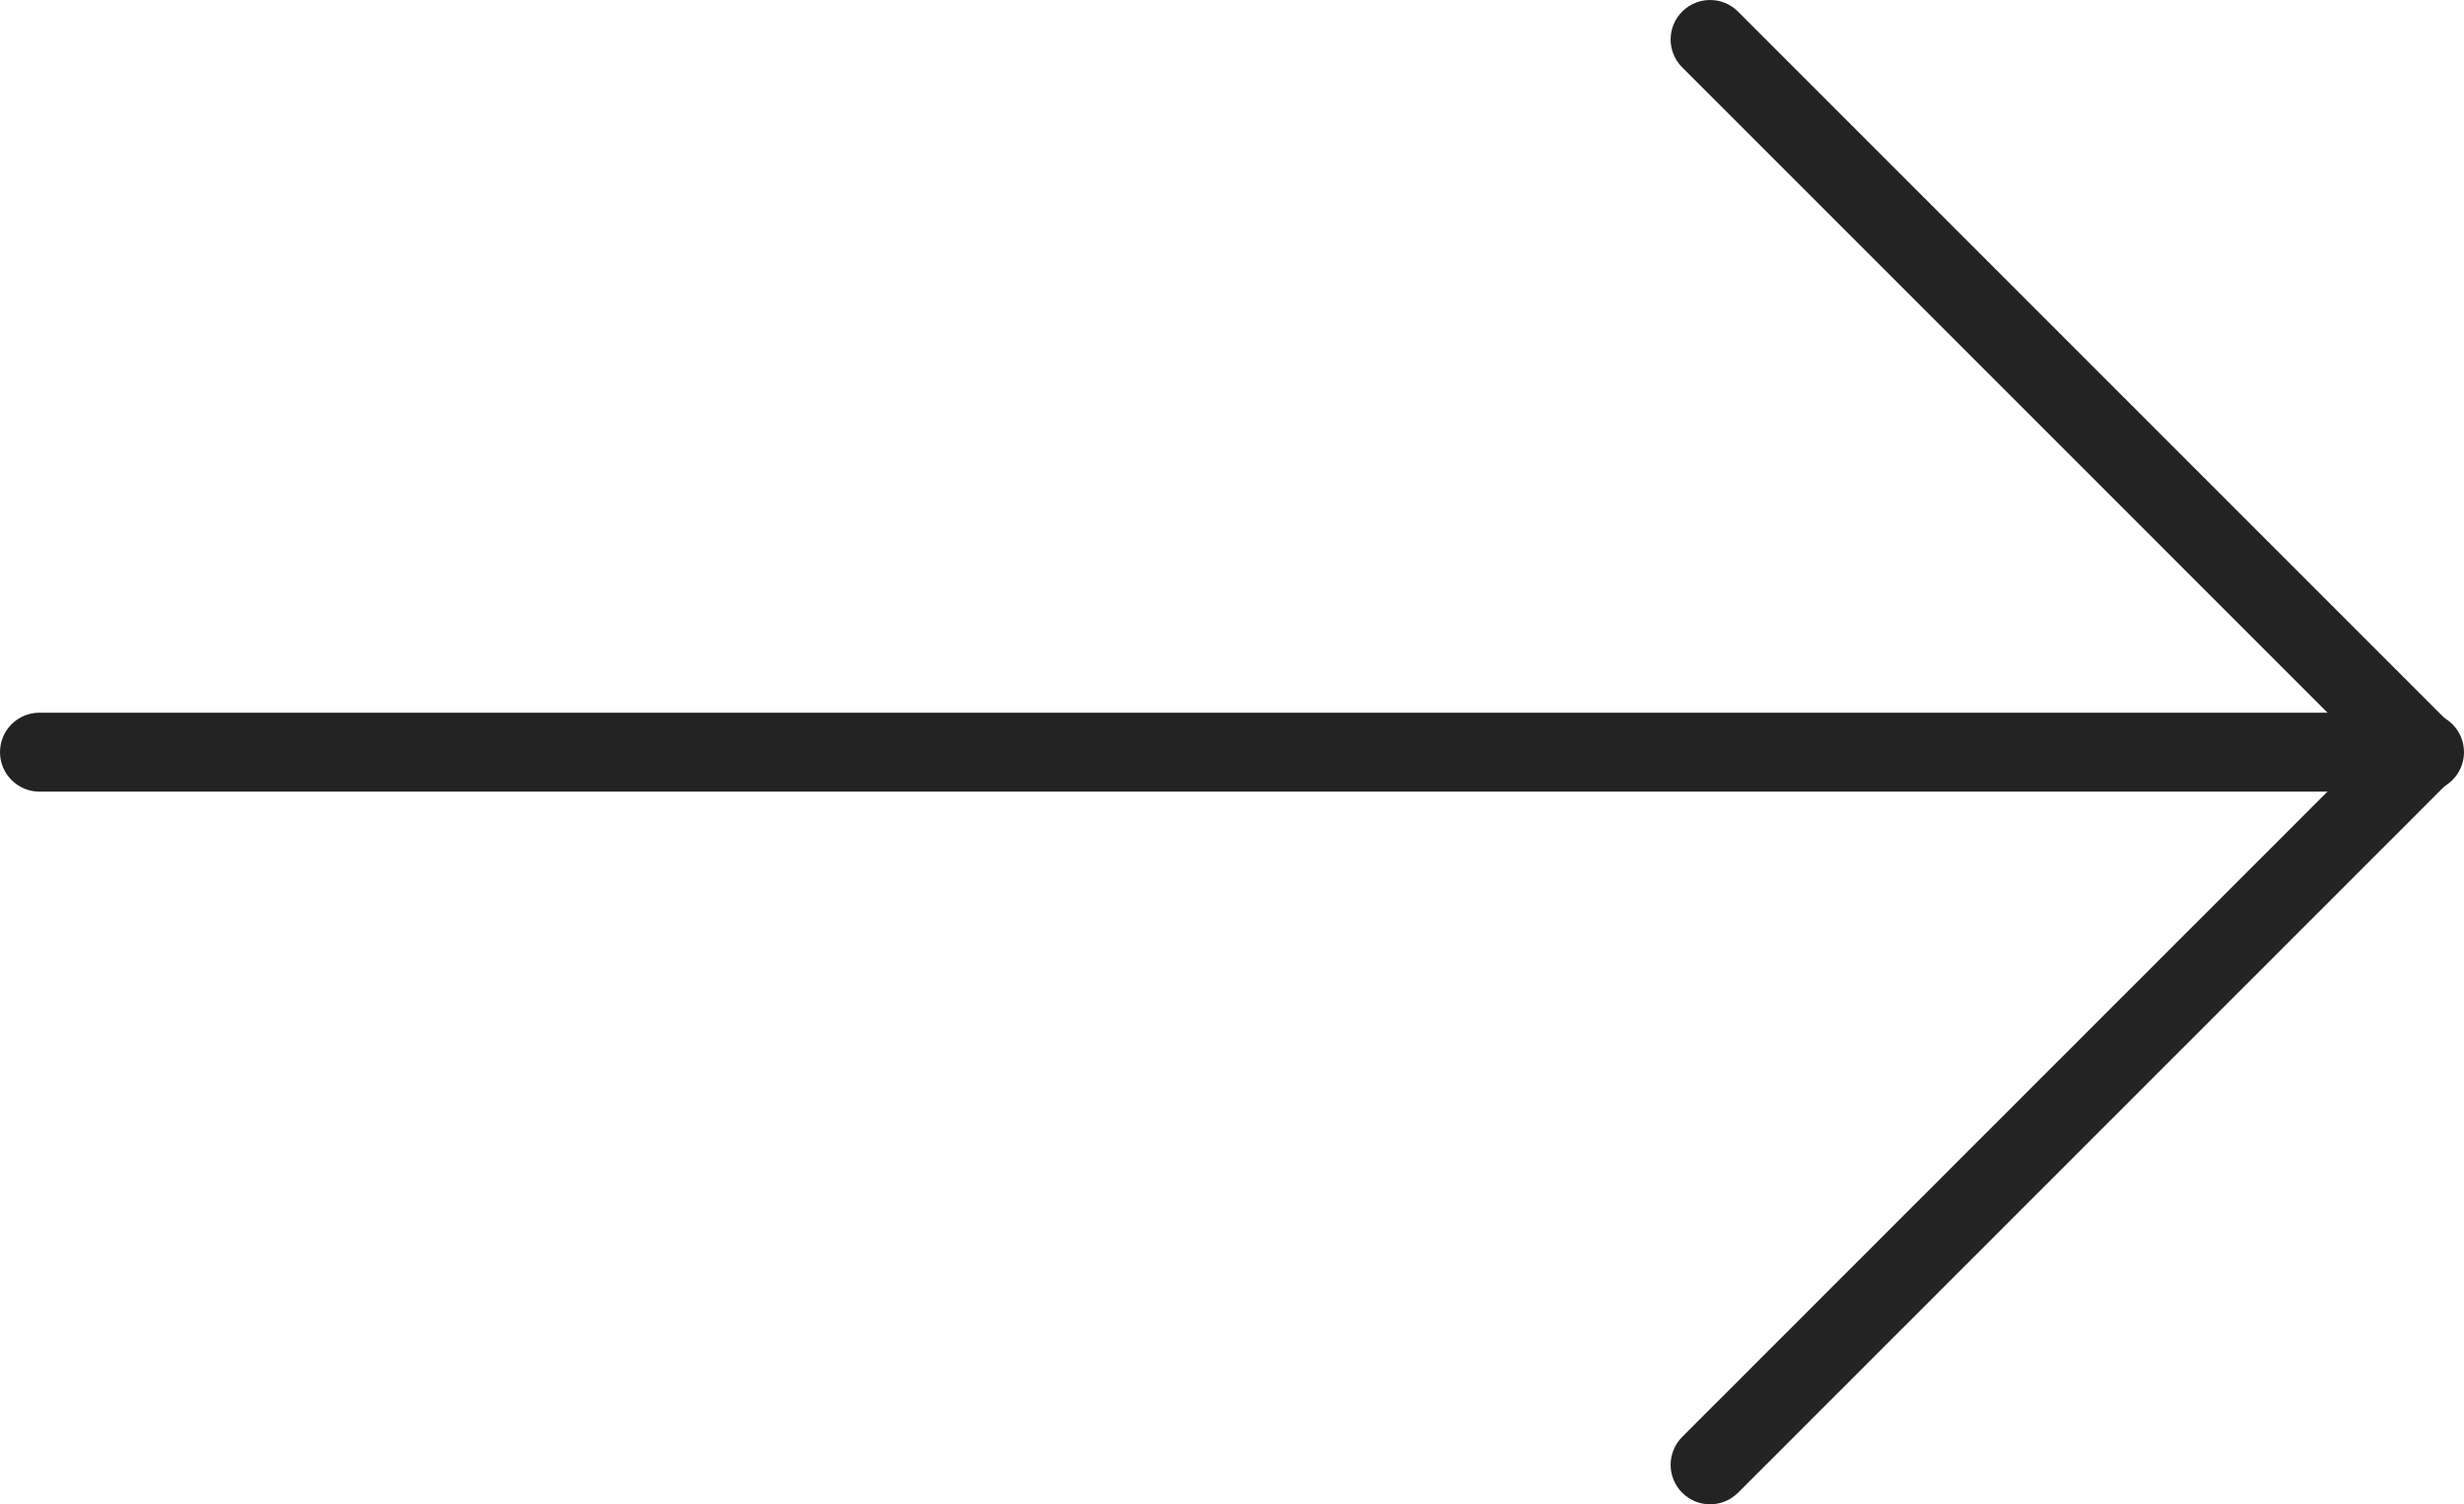 <?xml version="1.0" encoding="UTF-8"?> <!-- Generator: Adobe Illustrator 16.0.0, SVG Export Plug-In . SVG Version: 6.00 Build 0) --> <svg xmlns="http://www.w3.org/2000/svg" xmlns:xlink="http://www.w3.org/1999/xlink" id="Слой_1" x="0px" y="0px" width="188.9px" height="115.328px" viewBox="0 0 188.9 115.328" xml:space="preserve"> <g> <g> <g> <path fill="#232323" d="M458.693,1904.356c-0.775,0-1.549-0.295-2.141-0.887l-61.719-61.719l-61.718,61.719 c-1.183,1.183-3.098,1.183-4.28,0c-1.182-1.181-1.182-3.098,0-4.279l63.857-63.857c1.135-1.135,3.145-1.135,4.279,0 l63.859,63.857c1.183,1.182,1.183,3.099,0,4.279C460.242,1904.062,459.467,1904.356,458.693,1904.356z"></path> </g> </g> <g> <g> <path fill="#232323" d="M458.693,1950.843c-0.775,0-1.549-0.295-2.141-0.887l-61.719-61.719l-61.718,61.719 c-1.183,1.182-3.098,1.182-4.28,0c-1.182-1.182-1.182-3.098,0-4.279l63.857-63.858c1.135-1.135,3.145-1.135,4.279,0 l63.859,63.858c1.183,1.182,1.183,3.098,0,4.279C460.242,1950.548,459.467,1950.843,458.693,1950.843z"></path> </g> </g> </g> <g> <g> <path fill="#232323" d="M486.256,1477.111H303.41c-1.67,0-3.025-1.354-3.025-3.026s1.355-3.026,3.025-3.026h182.846 c1.672,0,3.027,1.354,3.027,3.026S487.928,1477.111,486.256,1477.111z"></path> </g> <g> <path fill="#232323" d="M358.182,1531.749c-0.775,0-1.549-0.296-2.141-0.887l-54.639-54.639c-0.566-0.566-0.887-1.336-0.887-2.139 s0.32-1.572,0.887-2.14l54.639-54.638c1.183-1.182,3.098-1.182,4.279,0c1.183,1.182,1.183,3.098,0,4.279l-52.498,52.498 l52.498,52.498c1.183,1.182,1.183,3.098,0,4.279C359.73,1531.453,358.955,1531.749,358.182,1531.749z"></path> </g> </g> <g> <g> <g> <path fill="#232323" d="M1966.414,1895.67h-134.091c-1.671,0-3.026-1.354-3.026-3.026s1.355-3.026,3.026-3.026h134.091 c1.671,0,3.026,1.354,3.026,3.026S1968.085,1895.67,1966.414,1895.67z"></path> </g> <g> <path fill="#232323" d="M1872.488,1935.739c-0.773,0-1.548-0.296-2.14-0.887l-40.068-40.068c-1.182-1.182-1.182-3.1,0-4.28 l40.068-40.068c1.183-1.183,3.098-1.183,4.28,0c1.182,1.181,1.182,3.099,0,4.279l-37.93,37.929l37.93,37.93 c1.182,1.181,1.182,3.098,0,4.279C1874.037,1935.443,1873.263,1935.739,1872.488,1935.739z"></path> </g> </g> <g> <g> <path fill="#232323" d="M2053.045,1895.67h-134.09c-1.671,0-3.026-1.354-3.026-3.026s1.355-3.026,3.026-3.026h134.09 c1.672,0,3.026,1.354,3.026,3.026S2054.717,1895.67,2053.045,1895.67z"></path> </g> <g> <path fill="#232323" d="M2012.878,1935.739c-0.774,0-1.549-0.296-2.14-0.887c-1.183-1.183-1.183-3.099,0-4.279l37.931-37.93 l-37.931-37.929c-1.183-1.181-1.183-3.098,0-4.279c1.182-1.183,3.098-1.183,4.279,0l40.071,40.068 c0.567,0.567,0.886,1.337,0.886,2.14s-0.318,1.572-0.886,2.141l-40.071,40.068 C2014.427,1935.443,2013.652,1935.739,2012.878,1935.739z"></path> </g> </g> </g> <g> <g> <g> <path fill="#232323" d="M2329.646,1919.4c-1.671,0-3.026-1.354-3.026-3.026v-134.092c0-1.671,1.355-3.025,3.026-3.025 s3.026,1.354,3.026,3.025v134.092C2332.673,1918.046,2331.317,1919.4,2329.646,1919.4z"></path> </g> <g> <path fill="#232323" d="M2369.715,1825.476c-0.773,0-1.548-0.296-2.139-0.887l-37.93-37.93l-37.929,37.93 c-1.183,1.182-3.098,1.182-4.279,0c-1.183-1.182-1.183-3.098,0-4.279l40.068-40.068c1.183-1.183,3.098-1.183,4.279,0 l40.069,40.068c1.182,1.182,1.182,3.098,0,4.279C2371.264,1825.18,2370.489,1825.476,2369.715,1825.476z"></path> </g> </g> <g> <g> <path fill="#232323" d="M2329.646,2006.032c-1.671,0-3.026-1.355-3.026-3.027v-134.091c0-1.671,1.355-3.026,3.026-3.026 s3.026,1.355,3.026,3.026v134.091C2332.673,2004.677,2331.317,2006.032,2329.646,2006.032z"></path> </g> <g> <path fill="#232323" d="M2329.646,2005.935c-0.774,0-1.549-0.296-2.14-0.887l-40.068-40.068c-1.183-1.182-1.183-3.099,0-4.279 c1.182-1.183,3.097-1.183,4.279,0l37.929,37.928l37.93-37.928c1.182-1.183,3.097-1.183,4.279,0c1.182,1.181,1.182,3.098,0,4.279 l-40.069,40.068C2331.195,2005.639,2330.421,2005.935,2329.646,2005.935z"></path> </g> </g> </g> <g> <g> <g> <g> <path fill="#232323" d="M505.194,2314.229H371.104c-1.67,0-3.025-1.354-3.025-3.025s1.355-3.027,3.025-3.027h134.091 c1.671,0,3.026,1.355,3.026,3.027S506.865,2314.229,505.194,2314.229z"></path> </g> <g> <path fill="#232323" d="M465.029,2354.298c-0.774,0-1.549-0.295-2.14-0.887c-1.183-1.18-1.183-3.098,0-4.277l37.929-37.93 l-37.929-37.93c-1.183-1.182-1.183-3.098,0-4.279c1.182-1.182,3.097-1.182,4.278,0l40.069,40.068c1.183,1.182,1.183,3.1,0,4.279 l-40.069,40.068C466.578,2354.003,465.804,2354.298,465.029,2354.298z"></path> </g> </g> <g> <g> <path fill="#232323" d="M418.563,2314.229H284.473c-1.671,0-3.026-1.354-3.026-3.025s1.355-3.027,3.026-3.027h134.091 c1.671,0,3.026,1.355,3.026,3.027S420.234,2314.229,418.563,2314.229z"></path> </g> <g> <path fill="#232323" d="M324.638,2354.298c-0.774,0-1.548-0.295-2.14-0.887l-40.068-40.068c-1.182-1.18-1.182-3.098,0-4.279 l40.068-40.068c1.182-1.182,3.098-1.182,4.279,0c1.183,1.182,1.183,3.098,0,4.279l-37.929,37.93l37.929,37.93 c1.183,1.18,1.183,3.098,0,4.277C326.187,2354.003,325.412,2354.298,324.638,2354.298z"></path> </g> </g> </g> <g> <g> <g> <path fill="#232323" d="M394.834,2424.591c-1.672,0-3.026-1.355-3.026-3.025v-134.092c0-1.672,1.354-3.025,3.026-3.025 c1.67,0,3.025,1.354,3.025,3.025v134.092C397.859,2423.235,396.504,2424.591,394.834,2424.591z"></path> </g> <g> <path fill="#232323" d="M394.834,2424.493c-0.775,0-1.549-0.295-2.141-0.887l-40.068-40.068c-1.182-1.182-1.182-3.098,0-4.279 c1.183-1.182,3.098-1.182,4.279,0l37.93,37.93l37.928-37.93c1.184-1.182,3.098-1.182,4.28,0s1.183,3.098,0,4.279l-40.069,40.068 C396.383,2424.198,395.607,2424.493,394.834,2424.493z"></path> </g> </g> <g> <g> <path fill="#232323" d="M394.834,2337.96c-1.672,0-3.026-1.355-3.026-3.027v-134.09c0-1.672,1.354-3.025,3.026-3.025 c1.67,0,3.025,1.354,3.025,3.025v134.09C397.859,2336.604,396.504,2337.96,394.834,2337.96z"></path> </g> <g> <path fill="#232323" d="M434.902,2244.034c-0.774,0-1.549-0.295-2.141-0.887l-37.928-37.93l-37.93,37.93 c-1.182,1.182-3.097,1.182-4.279,0c-1.182-1.18-1.182-3.098,0-4.279l40.068-40.068c1.183-1.182,3.098-1.182,4.279,0 l40.069,40.068c1.183,1.182,1.183,3.1,0,4.279C436.451,2243.739,435.676,2244.034,434.902,2244.034z"></path> </g> </g> </g> </g> <g> <g> <g> <g> <path fill="#232323" d="M859.832,2392.267c-0.773,0-1.548-0.295-2.139-0.887l-94.816-94.816c-1.182-1.182-1.182-3.098,0-4.279 c1.184-1.182,3.098-1.182,4.279,0l94.816,94.816c1.182,1.182,1.182,3.1,0,4.279 C861.381,2391.972,860.607,2392.267,859.832,2392.267z"></path> </g> <g> <path fill="#232323" d="M859.764,2392.198h-56.666c-1.67,0-3.026-1.355-3.026-3.027c0-1.67,1.356-3.025,3.026-3.025h53.641 v-53.641c0-1.67,1.354-3.025,3.025-3.025s3.026,1.355,3.026,3.025v56.666C862.79,2390.843,861.435,2392.198,859.764,2392.198z"></path> </g> </g> <g> <g> <path fill="#232323" d="M798.576,2331.009c-0.774,0-1.549-0.295-2.14-0.887l-94.817-94.816c-1.182-1.18-1.182-3.098,0-4.279 s3.097-1.182,4.279,0l94.817,94.816c1.183,1.182,1.183,3.1,0,4.279C800.125,2330.714,799.351,2331.009,798.576,2331.009z"></path> </g> <g> <path fill="#232323" d="M703.828,2292.927c-1.671,0-3.027-1.355-3.027-3.025v-56.666c0-1.672,1.356-3.025,3.027-3.025h56.665 c1.671,0,3.026,1.354,3.026,3.025s-1.355,3.027-3.026,3.027h-53.64v53.639C706.854,2291.571,705.498,2292.927,703.828,2292.927z "></path> </g> </g> </g> <g> <g> <g> <path fill="#232323" d="M703.758,2392.267c-0.773,0-1.548-0.295-2.139-0.887c-1.182-1.18-1.182-3.098,0-4.279l94.817-94.816 c1.183-1.182,3.097-1.182,4.279,0s1.183,3.098,0,4.279l-94.817,94.816C705.308,2391.972,704.533,2392.267,703.758,2392.267z"></path> </g> <g> <path fill="#232323" d="M760.493,2392.198h-56.665c-1.671,0-3.027-1.355-3.027-3.027v-56.666c0-1.67,1.356-3.025,3.027-3.025 c1.67,0,3.025,1.355,3.025,3.025v53.641h53.64c1.671,0,3.026,1.355,3.026,3.025 C763.52,2390.843,762.164,2392.198,760.493,2392.198z"></path> </g> </g> <g> <g> <path fill="#232323" d="M765.018,2331.009c-0.775,0-1.549-0.295-2.141-0.887c-1.182-1.18-1.182-3.098,0-4.279l94.816-94.816 c1.182-1.182,3.097-1.182,4.279,0c1.182,1.182,1.182,3.1,0,4.279l-94.816,94.816 C766.566,2330.714,765.791,2331.009,765.018,2331.009z"></path> </g> <g> <path fill="#232323" d="M859.764,2292.927c-1.671,0-3.025-1.355-3.025-3.025v-53.639h-53.641c-1.67,0-3.026-1.355-3.026-3.027 s1.356-3.025,3.026-3.025h56.666c1.671,0,3.026,1.354,3.026,3.025v56.666C862.79,2291.571,861.435,2292.927,859.764,2292.927z"></path> </g> </g> </g> </g> <g> <g> <path fill="#232323" d="M185.874,60.69H3.026C1.355,60.69,0,59.336,0,57.664s1.355-3.026,3.026-3.026h182.848 c1.67,0,3.026,1.354,3.026,3.026S187.544,60.69,185.874,60.69z"></path> </g> <g> <path fill="#232323" d="M131.104,115.328c-0.774,0-1.549-0.296-2.14-0.887c-1.183-1.182-1.183-3.098,0-4.279l52.497-52.498 L128.964,5.166c-1.183-1.182-1.183-3.098,0-4.279c1.182-1.182,3.098-1.182,4.279,0l54.637,54.638c1.182,1.181,1.182,3.099,0,4.278 l-54.637,54.639C132.651,115.032,131.878,115.328,131.104,115.328z"></path> </g> </g> <g> <g> <g> <path fill="#232323" d="M781.796,1950.843c-0.802,0-1.572-0.319-2.14-0.887l-63.857-63.857c-1.182-1.182-1.182-3.1,0-4.28 c1.182-1.183,3.098-1.183,4.279,0l61.718,61.719l61.72-61.719c1.182-1.183,3.098-1.183,4.279,0c1.182,1.181,1.182,3.099,0,4.28 l-63.859,63.857C783.367,1950.523,782.598,1950.843,781.796,1950.843z"></path> </g> </g> <g> <g> <path fill="#232323" d="M781.796,1904.356c-0.802,0-1.572-0.318-2.14-0.887l-63.857-63.857c-1.182-1.182-1.182-3.099,0-4.279 c1.182-1.183,3.098-1.183,4.279,0l61.718,61.719l61.72-61.719c1.182-1.183,3.098-1.183,4.279,0c1.182,1.181,1.182,3.098,0,4.279 l-63.859,63.857C783.367,1904.038,782.598,1904.356,781.796,1904.356z"></path> </g> </g> </g> <g> <g> <g> <path fill="#232323" d="M1177.445,1959.528c-0.775,0-1.549-0.295-2.141-0.887l-63.857-63.857c-1.182-1.182-1.182-3.1,0-4.28 l63.857-63.856c1.183-1.183,3.098-1.183,4.279,0c1.183,1.18,1.183,3.098,0,4.279l-61.717,61.717l61.717,61.719 c1.183,1.182,1.183,3.098,0,4.279C1178.993,1959.233,1178.219,1959.528,1177.445,1959.528z"></path> </g> </g> <g> <g> <path fill="#232323" d="M1223.93,1959.528c-0.773,0-1.548-0.295-2.139-0.887l-63.857-63.857c-1.183-1.182-1.183-3.1,0-4.28 l63.857-63.856c1.182-1.183,3.097-1.183,4.279,0c1.182,1.18,1.182,3.098,0,4.279l-61.718,61.717l61.718,61.719 c1.182,1.182,1.182,3.098,0,4.279C1225.479,1959.233,1224.705,1959.528,1223.93,1959.528z"></path> </g> </g> </g> <g> <g> <g> <path fill="#232323" d="M1547.035,1959.528c-0.774,0-1.549-0.295-2.139-0.887c-1.183-1.182-1.183-3.098,0-4.279l61.717-61.719 l-61.717-61.717c-1.183-1.182-1.183-3.1,0-4.279c1.182-1.183,3.097-1.183,4.278,0l63.857,63.856c1.182,1.181,1.182,3.099,0,4.28 l-63.857,63.857C1548.584,1959.233,1547.81,1959.528,1547.035,1959.528z"></path> </g> </g> <g> <g> <path fill="#232323" d="M1500.549,1959.528c-0.773,0-1.548-0.295-2.139-0.887c-1.183-1.182-1.183-3.098,0-4.279l61.718-61.719 l-61.718-61.717c-1.183-1.182-1.183-3.1,0-4.279c1.182-1.183,3.097-1.183,4.279,0l63.857,63.856c1.182,1.181,1.182,3.099,0,4.28 l-63.857,63.857C1502.099,1959.233,1501.324,1959.528,1500.549,1959.528z"></path> </g> </g> </g> <g> <g> <g> <path fill="#232323" d="M1232.617,2346.159c-0.773,0-1.549-0.297-2.14-0.887l-61.72-61.719l-61.718,61.719 c-1.182,1.182-3.097,1.182-4.278,0c-1.184-1.182-1.184-3.098,0-4.279l63.856-63.859c1.136-1.135,3.145-1.135,4.279,0 l63.859,63.859c1.183,1.182,1.183,3.098,0,4.279C1234.166,2345.862,1233.392,2346.159,1232.617,2346.159z"></path> </g> </g> </g> <g> <g> <g> <path fill="#232323" d="M1555.723,2346.159c-0.803,0-1.572-0.32-2.141-0.887l-63.859-63.859c-1.182-1.18-1.182-3.098,0-4.279 c1.183-1.182,3.098-1.182,4.28,0l61.72,61.719l61.717-61.719c1.183-1.182,3.098-1.182,4.279,0c1.183,1.182,1.183,3.1,0,4.279 l-63.856,63.859C1557.294,2345.839,1556.524,2346.159,1555.723,2346.159z"></path> </g> </g> </g> <g> <g> <g> <path fill="#232323" d="M1974.611,2378.089c-0.773,0-1.548-0.295-2.139-0.887l-63.857-63.859c-1.183-1.18-1.183-3.098,0-4.279 l63.857-63.857c1.182-1.184,3.097-1.184,4.279,0c1.182,1.182,1.182,3.098,0,4.279l-61.718,61.719l61.718,61.719 c1.182,1.18,1.182,3.098,0,4.279C1976.161,2377.794,1975.387,2378.089,1974.611,2378.089z"></path> </g> </g> </g> <g> <g> <g> <path fill="#232323" d="M2297.717,2378.089c-0.774,0-1.548-0.295-2.14-0.887c-1.182-1.182-1.182-3.1,0-4.279l61.72-61.719 l-61.72-61.719c-1.182-1.182-1.182-3.098,0-4.279c1.183-1.184,3.097-1.184,4.279,0l63.859,63.857 c0.567,0.568,0.887,1.338,0.887,2.141s-0.319,1.572-0.887,2.139l-63.859,63.859 C2299.266,2377.794,2298.491,2378.089,2297.717,2378.089z"></path> </g> </g> </g> <g> <g> <path fill="#232323" d="M1168.758,1568.534c-1.67,0-3.026-1.355-3.026-3.026v-182.847c0-1.672,1.356-3.026,3.026-3.026 c1.671,0,3.026,1.354,3.026,3.026v182.847C1171.784,1567.179,1170.429,1568.534,1168.758,1568.534z"></path> </g> <g> <path fill="#232323" d="M1223.396,1440.458c-0.774,0-1.549-0.295-2.14-0.887l-52.499-52.498l-52.496,52.498 c-1.183,1.182-3.098,1.182-4.28,0s-1.183-3.098,0-4.279l54.637-54.637c1.136-1.136,3.145-1.136,4.279,0l54.639,54.637 c1.183,1.182,1.183,3.098,0,4.279C1224.945,1440.163,1224.171,1440.458,1223.396,1440.458z"></path> </g> </g> <g> <g> <path fill="#232323" d="M1555.723,1568.534c-1.671,0-3.027-1.355-3.027-3.026v-182.847c0-1.672,1.356-3.026,3.027-3.026 c1.67,0,3.025,1.354,3.025,3.026v182.847C1558.748,1567.179,1557.393,1568.534,1555.723,1568.534z"></path> </g> <g> <path fill="#232323" d="M1555.723,1568.401c-0.803,0-1.572-0.318-2.141-0.886l-54.638-54.638c-1.183-1.182-1.183-3.098,0-4.279 c1.182-1.182,3.097-1.182,4.279,0l52.499,52.498l52.496-52.498c1.183-1.182,3.098-1.182,4.279,0c1.183,1.182,1.183,3.098,0,4.279 l-54.636,54.638C1557.294,1568.083,1556.524,1568.401,1555.723,1568.401z"></path> </g> </g> <g> <g> <path fill="#232323" d="M2007.33,1541.758c-0.774,0-1.549-0.296-2.14-0.887l-129.293-129.293c-1.183-1.181-1.183-3.099,0-4.279 c1.182-1.183,3.097-1.183,4.279,0l129.293,129.292c1.182,1.182,1.182,3.1,0,4.28 C2008.879,1541.462,2008.104,1541.758,2007.33,1541.758z"></path> </g> <g> <path fill="#232323" d="M1878.132,1489.827c-1.671,0-3.026-1.354-3.026-3.025v-77.27c0-1.672,1.355-3.026,3.026-3.026h77.269 c1.671,0,3.026,1.354,3.026,3.026s-1.355,3.025-3.026,3.025h-74.242v74.244 C1881.158,1488.474,1879.802,1489.827,1878.132,1489.827z"></path> </g> </g> <g> <g> <path fill="#232323" d="M2394.292,1541.758c-0.774,0-1.549-0.296-2.14-0.887l-129.291-129.293c-1.182-1.181-1.182-3.099,0-4.279 c1.182-1.183,3.098-1.183,4.279,0l129.291,129.292c1.182,1.182,1.182,3.1,0,4.28 C2395.841,1541.462,2395.066,1541.758,2394.292,1541.758z"></path> </g> <g> <path fill="#232323" d="M2394.199,1541.664h-77.271c-1.671,0-3.026-1.354-3.026-3.026s1.355-3.026,3.026-3.026h74.245v-74.243 c0-1.672,1.354-3.026,3.025-3.026s3.026,1.354,3.026,3.026v77.27C2397.226,1540.31,2395.87,1541.664,2394.199,1541.664z"></path> </g> </g> <g> <g> <g> <path fill="#232323" d="M457.5,2732.788H332.166c-1.67,0-3.026-1.354-3.026-3.025s1.356-3.027,3.026-3.027H457.5 c1.672,0,3.027,1.355,3.027,3.027S459.172,2732.788,457.5,2732.788z"></path> </g> <g> <path fill="#232323" d="M369.709,2770.241c-0.773,0-1.549-0.295-2.14-0.887l-37.452-37.453c-1.182-1.18-1.182-3.098,0-4.279 l37.452-37.451c1.183-1.182,3.097-1.182,4.28,0c1.182,1.182,1.182,3.098,0,4.279l-35.313,35.313l35.313,35.313 c1.182,1.182,1.182,3.098,0,4.279C371.258,2769.946,370.483,2770.241,369.709,2770.241z"></path> </g> </g> <g> <path fill="#232323" d="M394.834,2849.401c-65.97,0-119.639-53.67-119.639-119.639s53.669-119.639,119.639-119.639 c65.969,0,119.639,53.67,119.639,119.639S460.803,2849.401,394.834,2849.401z M394.834,2616.177 c-62.633,0-113.586,50.955-113.586,113.586c0,62.633,50.953,113.586,113.586,113.586c62.631,0,113.586-50.953,113.586-113.586 C508.42,2667.132,457.465,2616.177,394.834,2616.177z"></path> </g> </g> <g> <g> <g> <path fill="#232323" d="M844.463,2732.788H719.129c-1.671,0-3.027-1.354-3.027-3.025s1.356-3.027,3.027-3.027h125.334 c1.671,0,3.026,1.355,3.026,3.027S846.134,2732.788,844.463,2732.788z"></path> </g> <g> <path fill="#232323" d="M806.92,2770.241c-0.773,0-1.549-0.295-2.139-0.887c-1.183-1.182-1.183-3.098,0-4.279l35.313-35.313 l-35.313-35.313c-1.183-1.182-1.183-3.098,0-4.279c1.182-1.182,3.096-1.182,4.278,0l37.452,37.451c1.183,1.182,1.183,3.1,0,4.279 l-37.452,37.453C808.469,2769.946,807.695,2770.241,806.92,2770.241z"></path> </g> </g> <g> <path fill="#232323" d="M781.796,2849.401c-65.968,0-119.637-53.67-119.637-119.639s53.669-119.639,119.637-119.639 c65.969,0,119.639,53.67,119.639,119.639S847.765,2849.401,781.796,2849.401z M781.796,2616.177 c-62.63,0-113.584,50.955-113.584,113.586c0,62.633,50.954,113.586,113.584,113.586c62.632,0,113.586-50.953,113.586-113.586 C895.382,2667.132,844.428,2616.177,781.796,2616.177z"></path> </g> </g> <g> <g> <g> <path fill="#232323" d="M1168.758,2795.456c-1.67,0-3.026-1.354-3.026-3.025v-125.334c0-1.672,1.356-3.027,3.026-3.027 c1.671,0,3.026,1.355,3.026,3.027v125.334C1171.784,2794.103,1170.429,2795.456,1168.758,2795.456z"></path> </g> <g> <path fill="#232323" d="M1206.211,2707.665c-0.775,0-1.55-0.295-2.141-0.887l-35.313-35.313l-35.313,35.313 c-1.182,1.182-3.097,1.182-4.279,0c-1.182-1.18-1.182-3.098,0-4.279l37.452-37.451c1.183-1.184,3.097-1.184,4.279,0 l37.452,37.451c1.182,1.182,1.182,3.1,0,4.279C1207.759,2707.37,1206.984,2707.665,1206.211,2707.665z"></path> </g> </g> <g> <path fill="#232323" d="M1168.758,2849.401c-65.967,0-119.637-53.67-119.637-119.639s53.67-119.639,119.637-119.639 c65.97,0,119.639,53.67,119.639,119.639S1234.728,2849.401,1168.758,2849.401z M1168.758,2616.177 c-62.629,0-113.584,50.955-113.584,113.586c0,62.633,50.955,113.586,113.584,113.586c62.632,0,113.586-50.953,113.586-113.586 C1282.344,2667.132,1231.39,2616.177,1168.758,2616.177z"></path> </g> </g> <g> <g> <g> <path fill="#232323" d="M1555.723,2795.456c-1.671,0-3.027-1.354-3.027-3.025v-125.334c0-1.672,1.356-3.027,3.027-3.027 c1.67,0,3.025,1.355,3.025,3.027v125.334C1558.748,2794.103,1557.393,2795.456,1555.723,2795.456z"></path> </g> <g> <path fill="#232323" d="M1555.723,2795.366c-0.774,0-1.549-0.297-2.141-0.887l-37.452-37.453c-1.182-1.18-1.182-3.098,0-4.279 c1.183-1.182,3.098-1.182,4.28,0l35.313,35.313l35.313-35.313c1.182-1.182,3.097-1.182,4.279,0c1.182,1.182,1.182,3.1,0,4.279 l-37.452,37.453C1557.271,2795.069,1556.496,2795.366,1555.723,2795.366z"></path> </g> </g> <g> <path fill="#232323" d="M1555.723,2849.401c-65.97,0-119.639-53.67-119.639-119.639s53.669-119.639,119.639-119.639 c65.967,0,119.637,53.67,119.637,119.639S1621.689,2849.401,1555.723,2849.401z M1555.723,2616.177 c-62.633,0-113.587,50.955-113.587,113.586c0,62.633,50.954,113.586,113.587,113.586c62.629,0,113.584-50.953,113.584-113.586 C1669.307,2667.132,1618.352,2616.177,1555.723,2616.177z"></path> </g> </g> <g> <g> <path fill="#232323" d="M1913.652,2783.763c-0.494,0-0.986-0.121-1.438-0.365c-0.978-0.527-1.588-1.549-1.588-2.662V2678.79 c0-1.111,0.61-2.135,1.588-2.662c0.982-0.527,2.173-0.475,3.097,0.133l77.708,50.971c0.854,0.561,1.368,1.512,1.368,2.531 s-0.515,1.971-1.368,2.531l-77.708,50.973C1914.812,2783.595,1914.232,2783.763,1913.652,2783.763z M1916.68,2684.396v90.736 l69.165-45.369L1916.68,2684.396z"></path> </g> <g> <path fill="#232323" d="M1942.685,2849.401c-65.97,0-119.639-53.67-119.639-119.639s53.669-119.639,119.639-119.639 s119.639,53.67,119.639,119.639S2008.654,2849.401,1942.685,2849.401z M1942.685,2616.177 c-62.632,0-113.586,50.955-113.586,113.586c0,62.633,50.954,113.586,113.586,113.586s113.586-50.953,113.586-113.586 C2056.271,2667.132,2005.316,2616.177,1942.685,2616.177z"></path> </g> </g> <g> <g> <path fill="#232323" d="M2459.765,2768.659c-0.878,0-1.751-0.381-2.349-1.115l-27.283-33.523l-33.52,27.281 c-1.297,1.051-3.206,0.857-4.258-0.438c-1.057-1.297-0.861-3.203,0.436-4.258l35.868-29.191c1.292-1.053,3.203-0.861,4.257,0.438 l29.193,35.871c1.056,1.295,0.861,3.201-0.436,4.256C2461.112,2768.437,2460.437,2768.659,2459.765,2768.659z"></path> </g> <g> <path fill="#232323" d="M2228.724,2733.032c-0.88,0-1.752-0.383-2.349-1.117l-29.191-35.869c-1.056-1.297-0.859-3.203,0.436-4.258 c1.294-1.057,3.204-0.863,4.258,0.438l27.281,33.521l33.522-27.281c1.294-1.053,3.203-0.859,4.257,0.438 c1.057,1.297,0.859,3.203-0.436,4.258l-35.87,29.191C2230.071,2732.81,2229.395,2733.032,2228.724,2733.032z"></path> </g> <g> <path fill="#232323" d="M2329.615,2833.681c-36.983,0-71.475-19.906-90.015-51.953c-0.835-1.447-0.341-3.299,1.105-4.135 c1.444-0.838,3.299-0.344,4.136,1.104c17.46,30.182,49.943,48.932,84.773,48.932c53.963,0,97.863-43.902,97.863-97.865 c0-1.672,1.355-3.027,3.026-3.027s3.026,1.355,3.026,3.027C2433.531,2787.063,2386.915,2833.681,2329.615,2833.681z"></path> </g> <g> <path fill="#232323" d="M2228.724,2732.788c-1.671,0-3.026-1.354-3.026-3.025c0-57.301,46.617-103.918,103.918-103.918 c37.919,0,72.834,20.662,91.121,53.924c0.807,1.465,0.271,3.305-1.193,4.109c-1.462,0.805-3.303,0.273-4.11-1.193 c-17.224-31.328-50.107-50.787-85.817-50.787c-53.963,0-97.865,43.902-97.865,97.865 C2231.75,2731.435,2230.394,2732.788,2228.724,2732.788z"></path> </g> </g> </svg> 